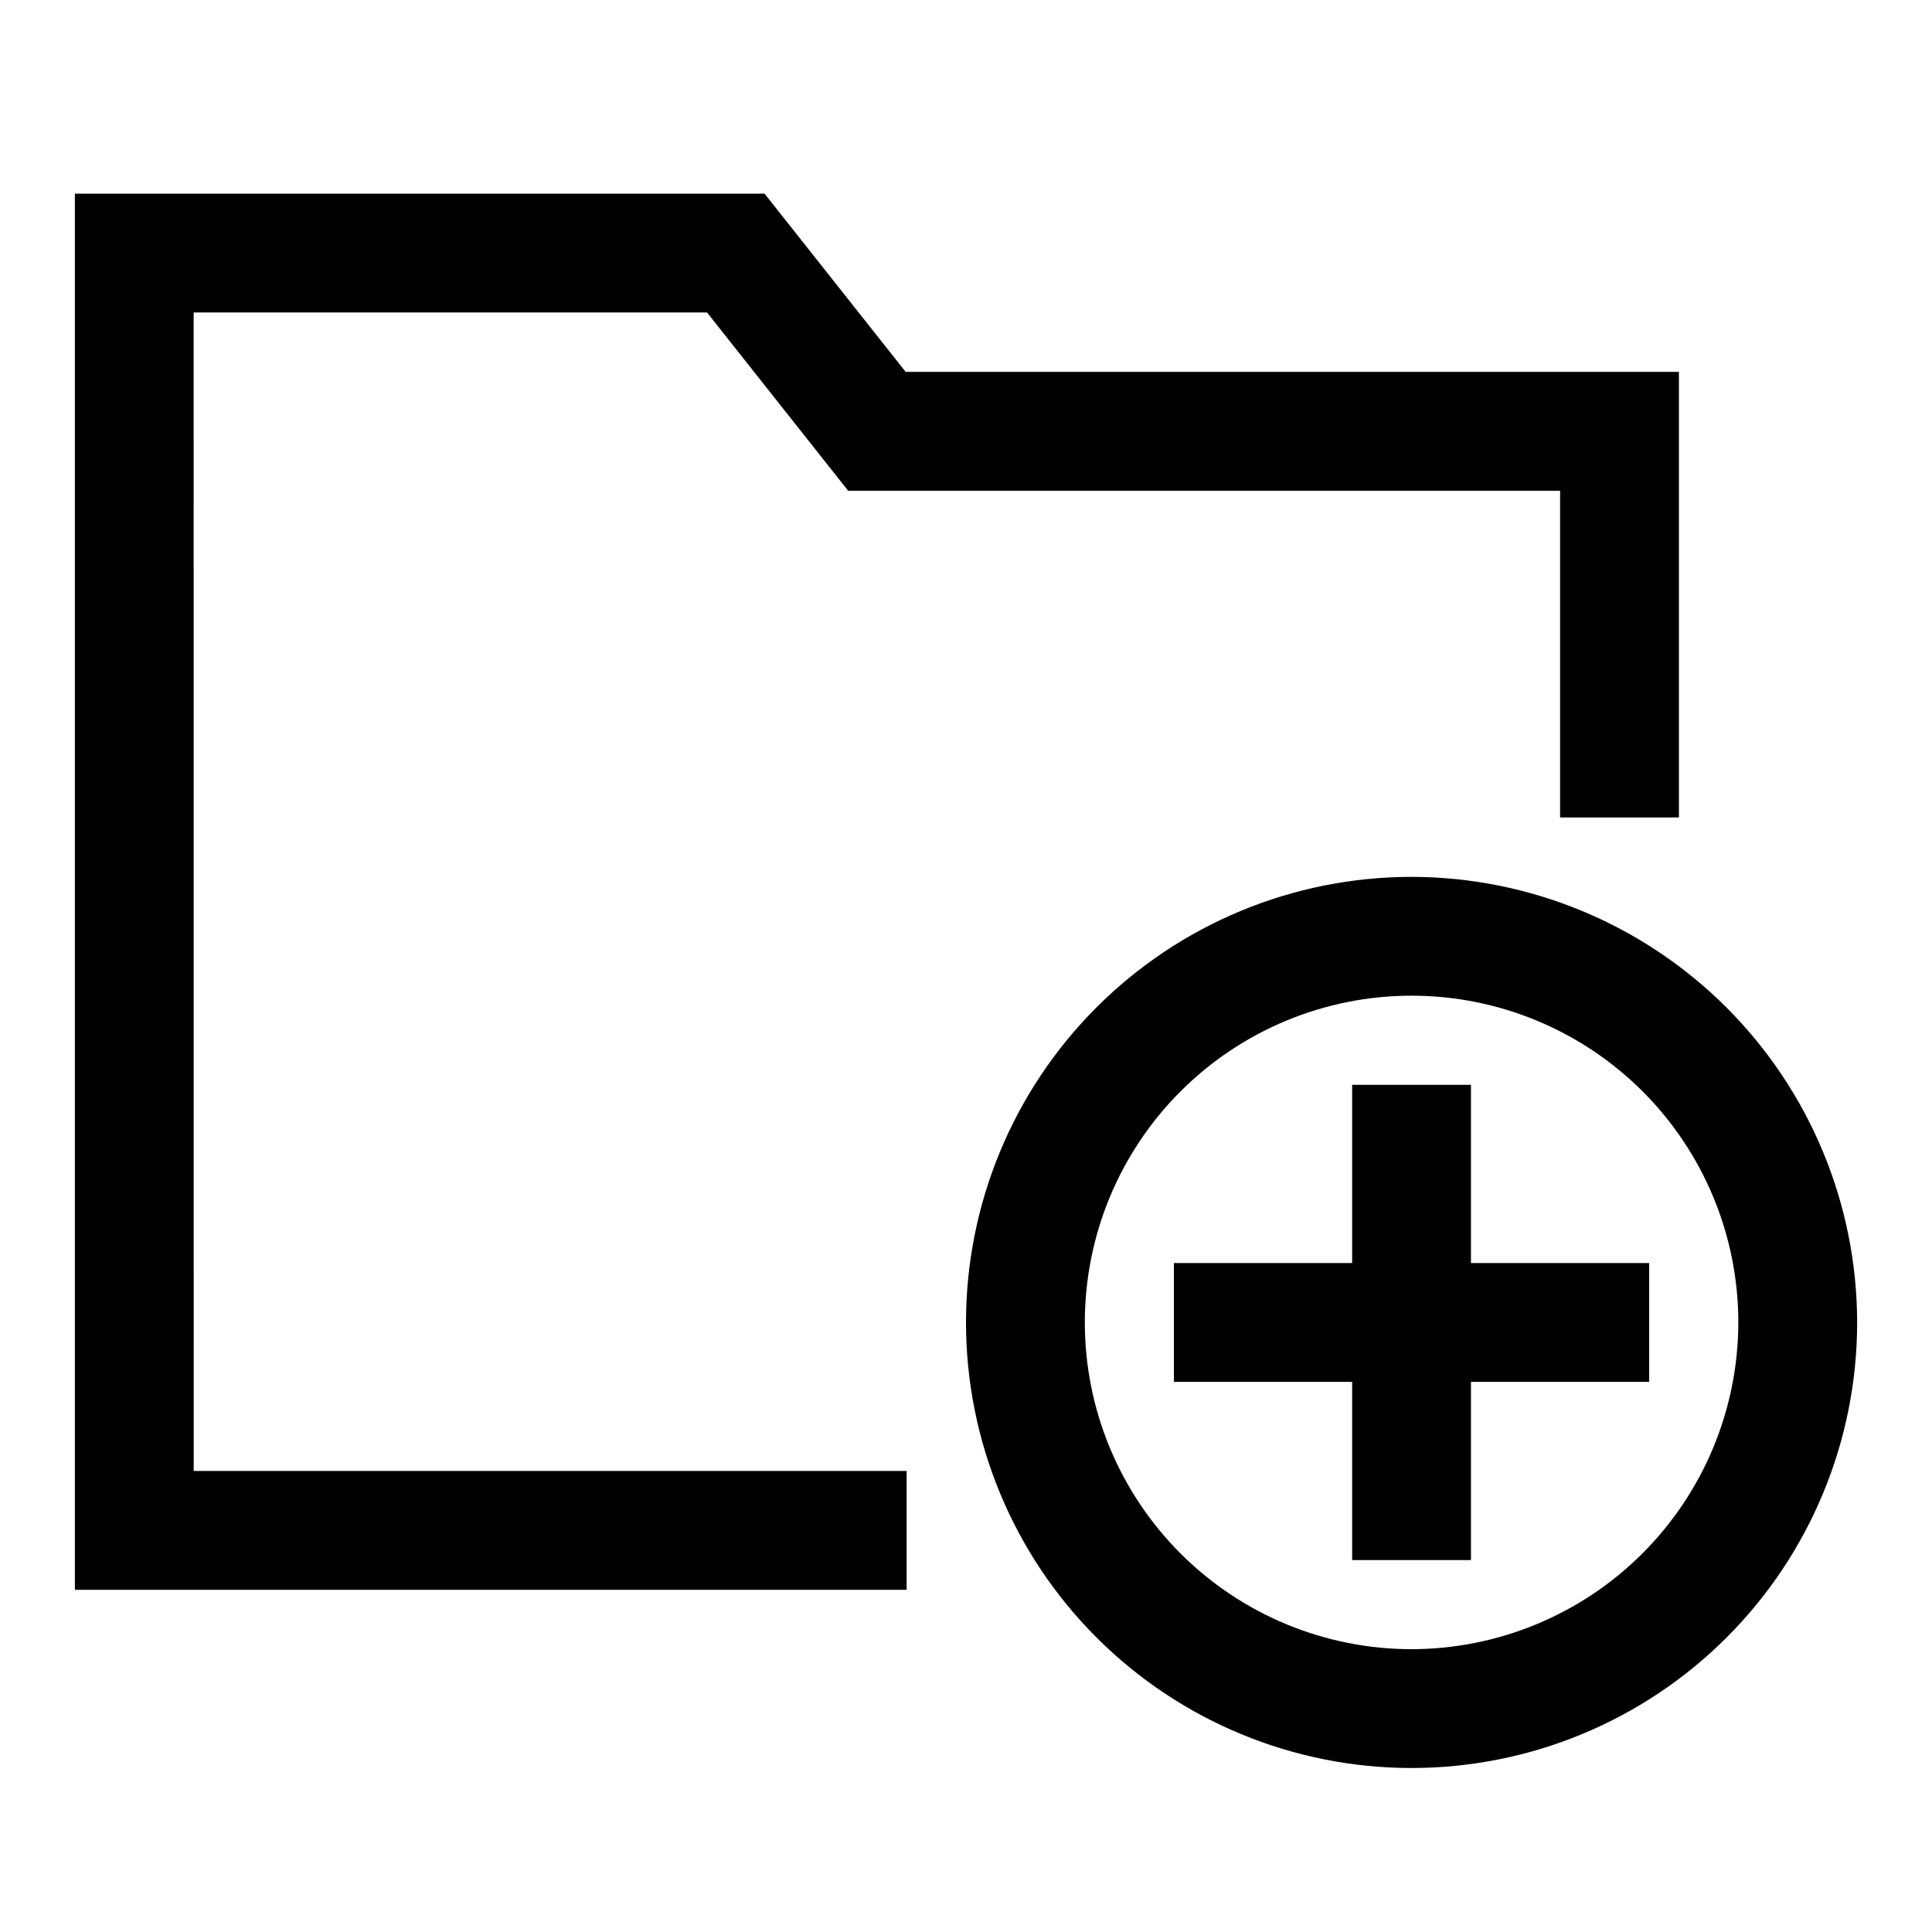 <?xml version="1.0" encoding="UTF-8"?>
<!-- Uploaded to: SVG Repo, www.svgrepo.com, Generator: SVG Repo Mixer Tools -->
<svg fill="#000000" width="800px" height="800px" version="1.1" viewBox="144 144 512 512" xmlns="http://www.w3.org/2000/svg">
 <g>
  <path d="m195.32 226.81h136.05l37.391 47.234h188.68v86.59h31.488v-118.08h-204.92l-37.395-47.234h-182.77v369.99h220.42v-31.488h-188.93z"/>
  <path d="m518.08 376.38c-31.316 0-61.352 12.441-83.496 34.586s-34.582 52.176-34.582 83.492c0 31.32 12.438 61.352 34.582 83.496s52.18 34.586 83.496 34.586 61.352-12.441 83.496-34.586 34.586-52.176 34.586-83.496c-0.035-31.305-12.488-61.316-34.625-83.453-22.137-22.137-52.148-34.59-83.457-34.625zm0 204.67c-22.965 0-44.988-9.121-61.23-25.363-16.238-16.238-25.359-38.262-25.359-61.23 0-22.965 9.121-44.988 25.359-61.227 16.242-16.242 38.266-25.363 61.23-25.363s44.992 9.121 61.23 25.363c16.238 16.238 25.363 38.262 25.363 61.227-0.027 22.961-9.16 44.969-25.395 61.203-16.23 16.23-38.242 25.363-61.199 25.391z"/>
  <path d="m533.82 478.72v-47.23h-31.488v47.23h-47.234v31.488h47.234v47.23h31.488v-47.23h47.23v-31.488z"/>
 </g>
</svg>